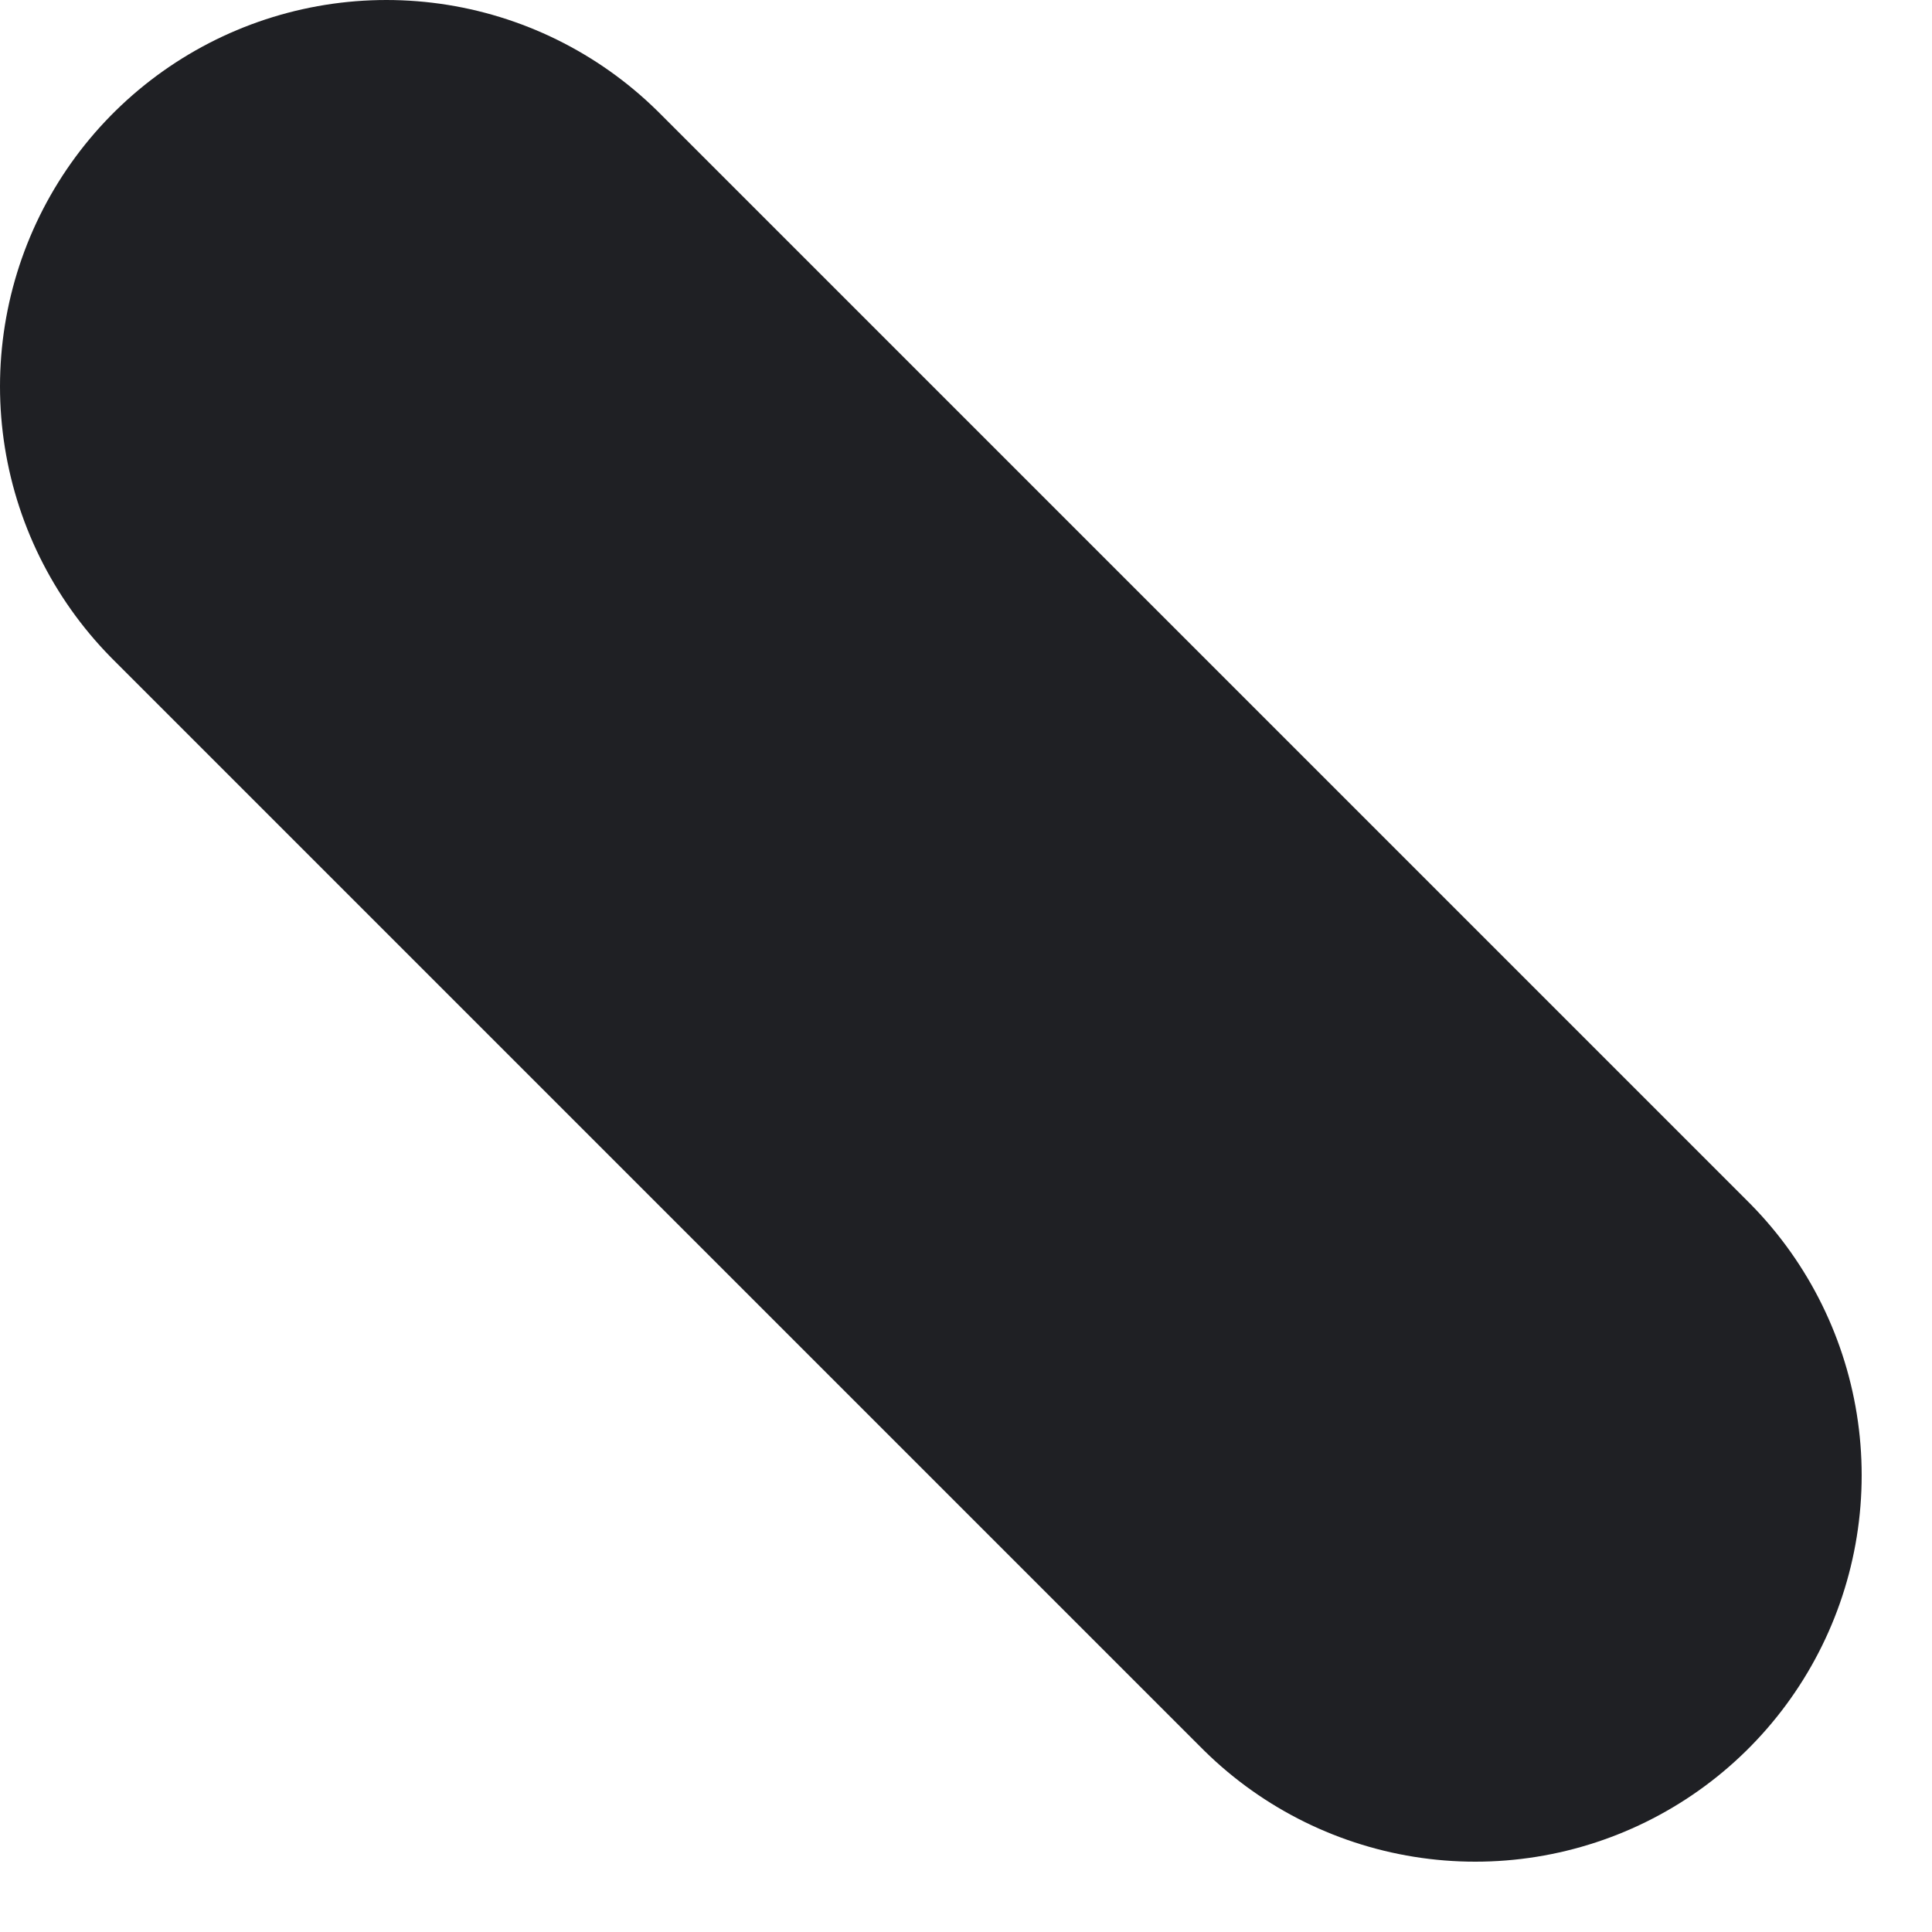 <?xml version="1.0" encoding="utf-8"?>
<svg xmlns="http://www.w3.org/2000/svg" fill="none" height="100%" overflow="visible" preserveAspectRatio="none" style="display: block;" viewBox="0 0 5 5" width="100%">
<path d="M3.818 3.818L1 1" id="Vector" stroke="#1F2024" stroke-linecap="round" stroke-width="2"/>
</svg>